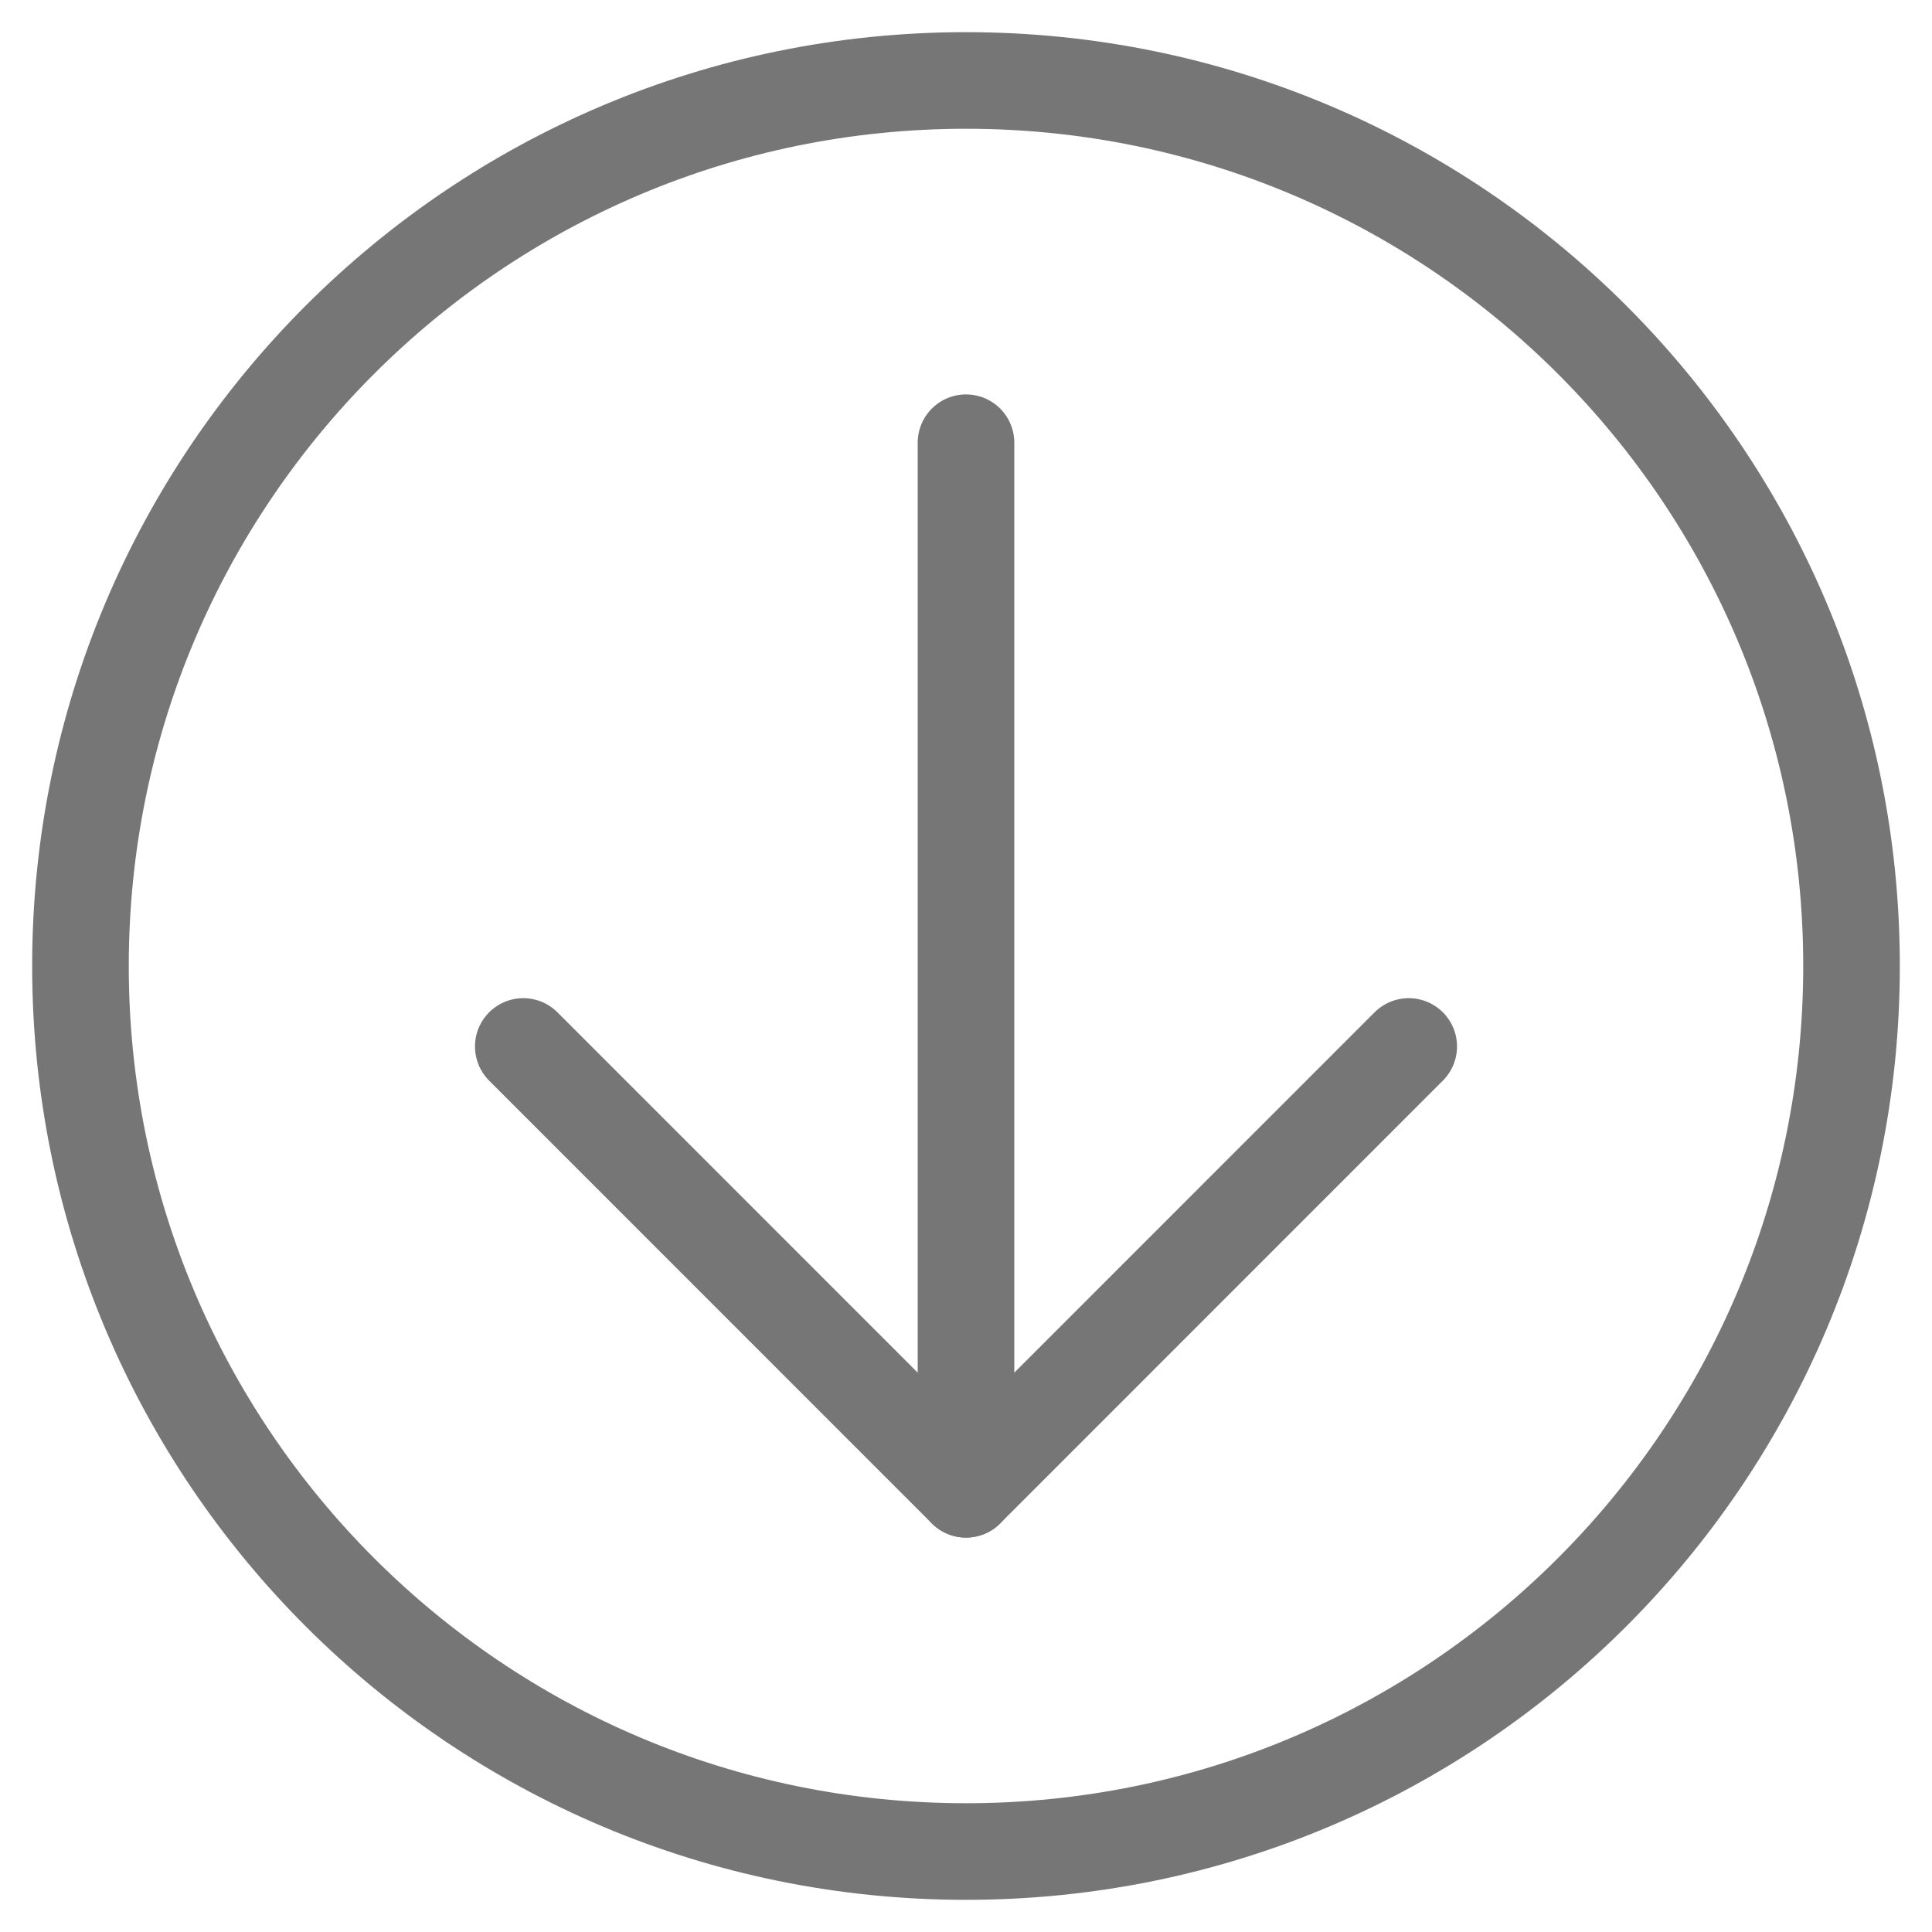 <svg width="20" height="20" viewBox="0 0 20 20" fill="none" xmlns="http://www.w3.org/2000/svg">
<path d="M10 19.167C15.063 19.167 19.167 15.063 19.167 10C19.167 4.937 15.063 0.833 10 0.833C4.937 0.833 0.833 4.937 0.833 10C0.833 15.063 4.937 19.167 10 19.167Z" stroke="#767676" stroke-linecap="round" stroke-linejoin="round"/>
<path d="M10 15.417V4.583" stroke="#767676" stroke-linecap="round" stroke-linejoin="round"/>
<path d="M14.583 10.833L10 15.417L5.417 10.833" stroke="#767676" stroke-linecap="round" stroke-linejoin="round"/>
</svg>
